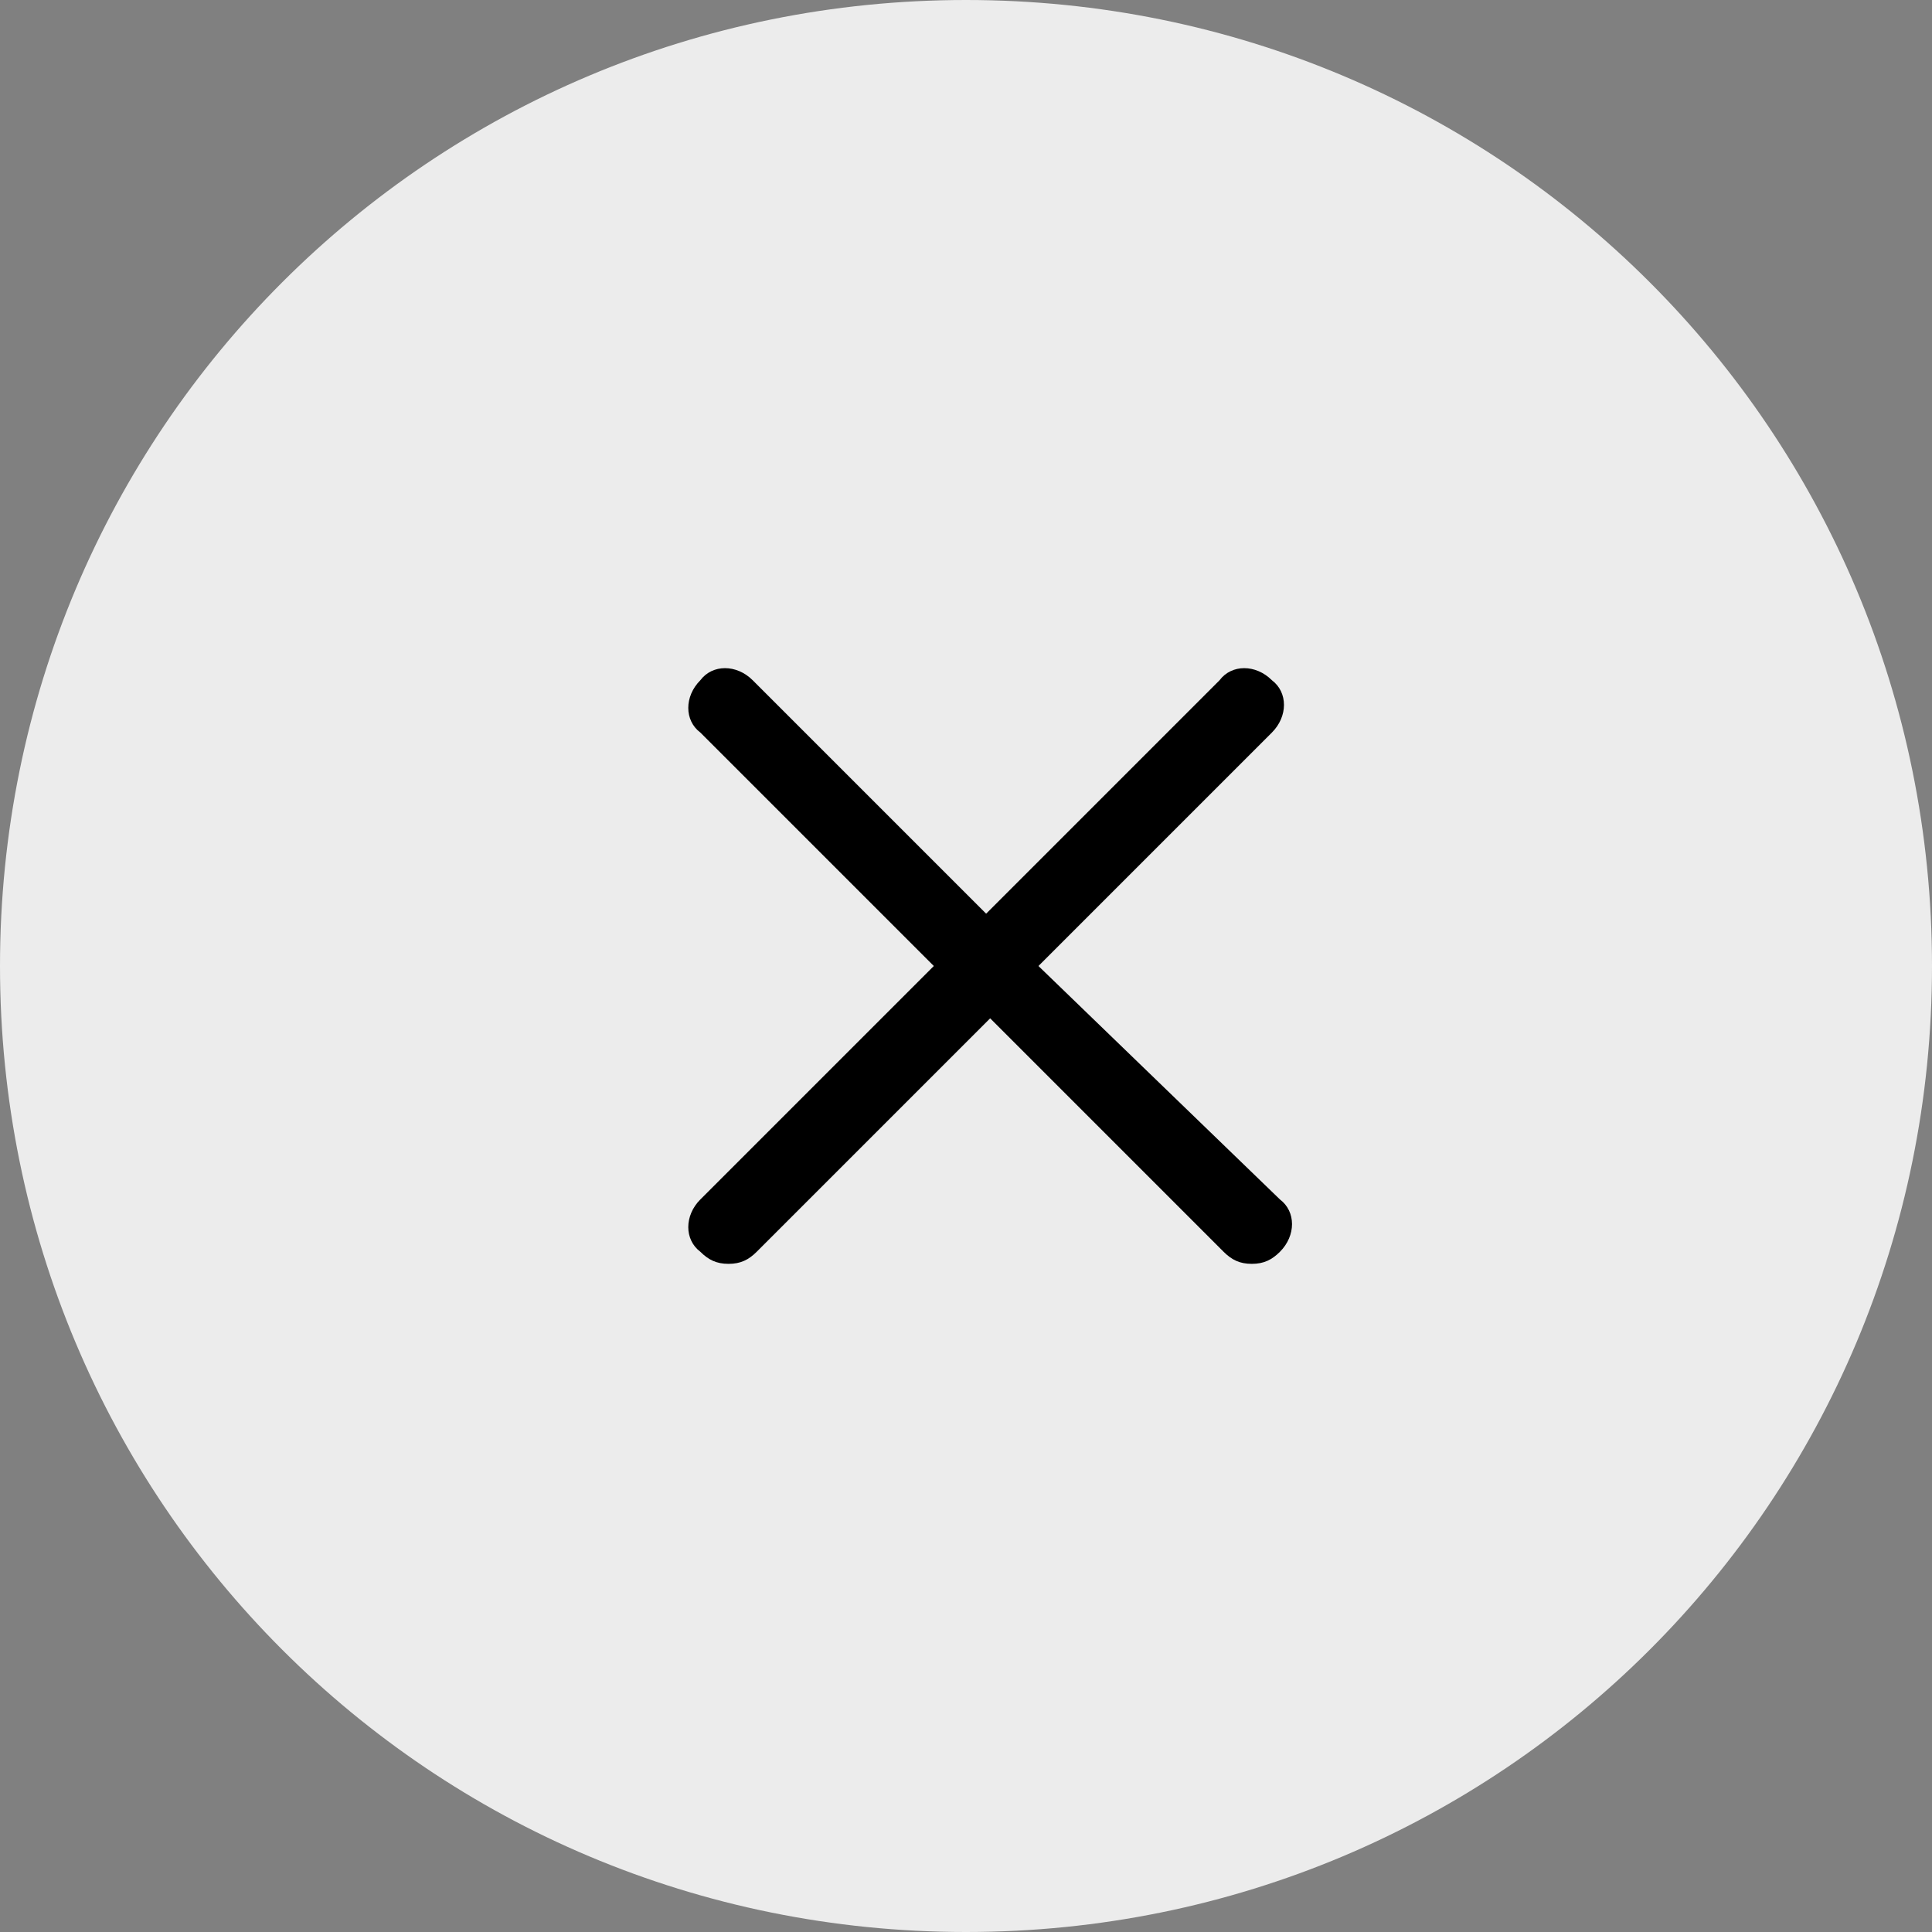 <?xml version="1.0" encoding="utf-8"?>
<!-- Generator: Adobe Illustrator 25.4.1, SVG Export Plug-In . SVG Version: 6.00 Build 0)  -->
<svg version="1.1" id="레이어_1" xmlns="http://www.w3.org/2000/svg" xmlns:xlink="http://www.w3.org/1999/xlink" x="0px"
	 y="0px" viewBox="0 0 48 48" style="enable-background:new 0 0 48 48;" xml:space="preserve">
<rect x="0" y="0" width="48" height="48" fill="#808080" stroke="none"/>
<style type="text/css">
	.st0{fill:#ececec;}
	.st1{fill:#000;}
</style>
<g id="icon_close" transform="translate(90 70)">
	<g transform="matrix(1, 0, 0, 1, -90, -70)">
		<path id="Ellipse_5-2" class="st0" d="M48,24c0,13.3-10.7,24-24,24S0,37.3,0,24S10.7,0,24,0S48,10.7,48,24z"/>
	</g>
	<path class="st1" d="M-64.2-46l5.8-5.8c0.4-0.4,0.4-1,0-1.3c-0.4-0.4-1-0.4-1.3,0l-5.8,5.8l-5.8-5.8c-0.4-0.4-1-0.4-1.3,0
		c-0.4,0.4-0.4,1,0,1.3l5.8,5.8l-5.8,5.8c-0.4,0.4-0.4,1,0,1.3c0.2,0.2,0.4,0.3,0.7,0.3s0.5-0.1,0.7-0.3l5.8-5.8l5.8,5.8
		c0.2,0.2,0.4,0.3,0.7,0.3s0.5-0.1,0.7-0.3c0.4-0.4,0.4-1,0-1.3L-64.2-46z"/>
</g>
</svg>
